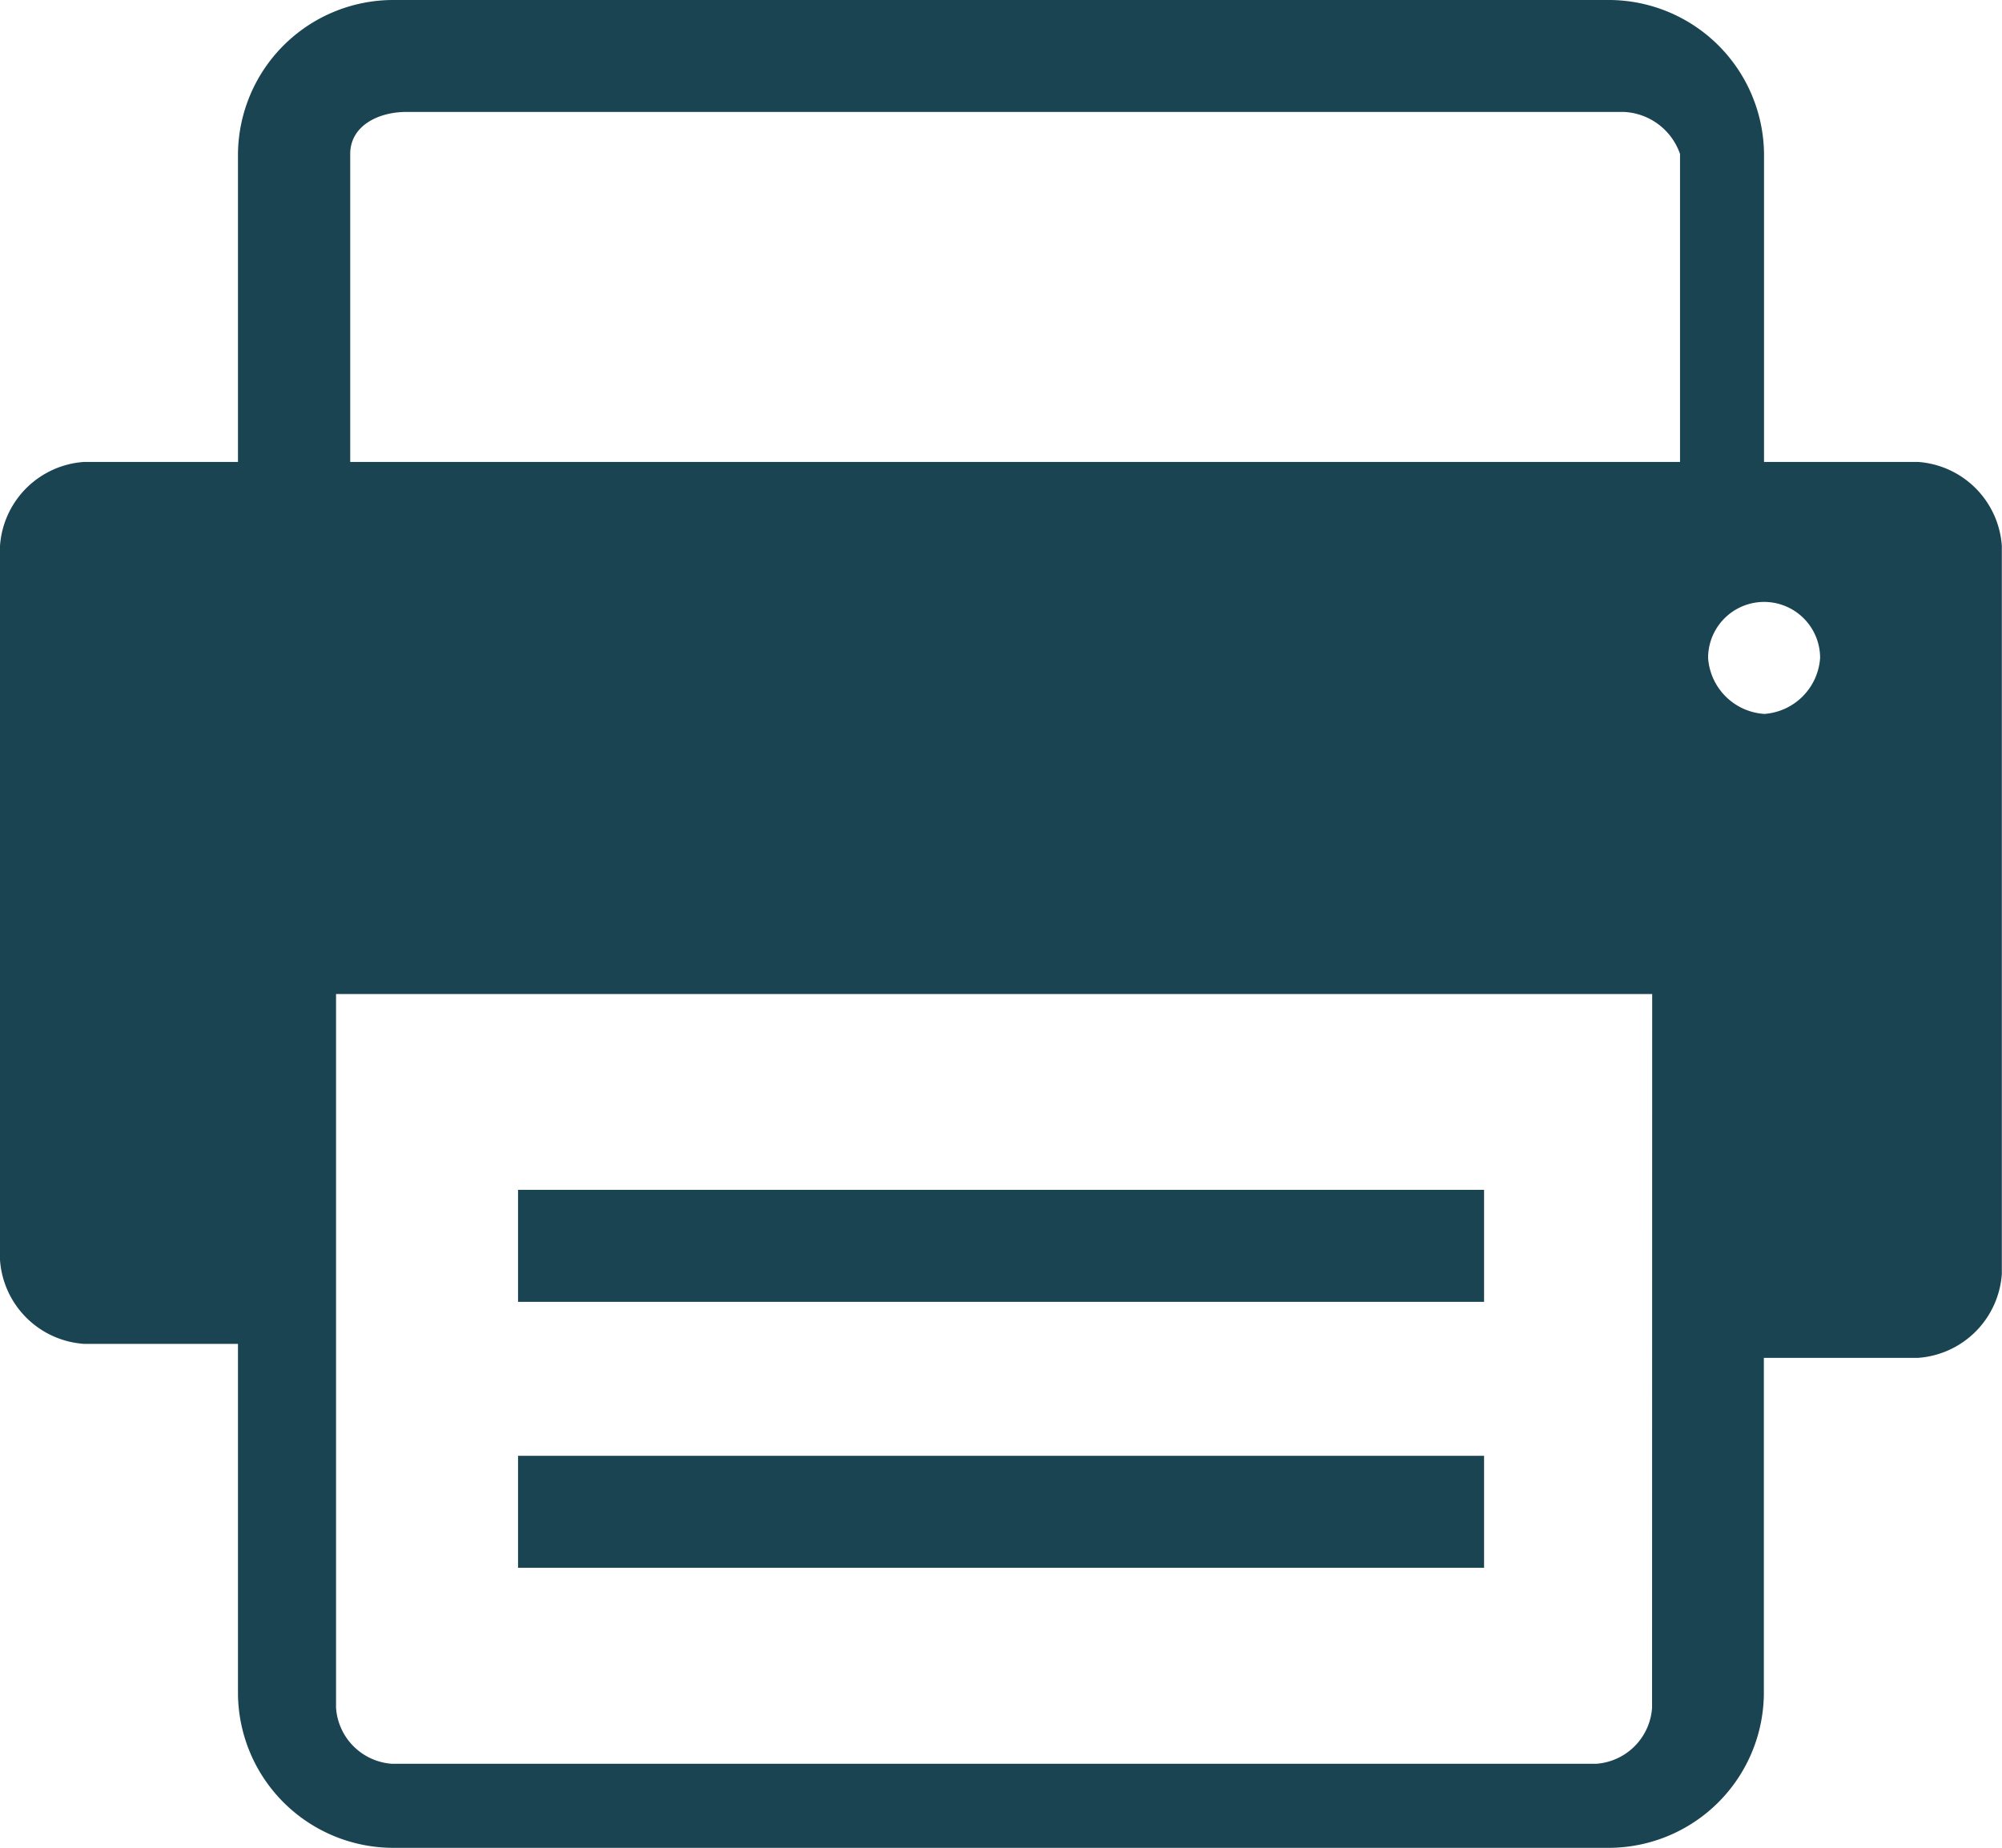 <svg xmlns="http://www.w3.org/2000/svg" width="35.442" height="32.717" viewBox="0 0 35.442 32.717"><defs><style>.a{fill:#1a4451;}.b{fill:#fff;}</style></defs><g transform="translate(-1339.621 -933.832)"><path class="a" d="M33.956,8.179H31.229V2.726A2.751,2.751,0,0,0,28.5,0H6.94A2.751,2.751,0,0,0,4.213,2.726V8.179H1.487A1.6,1.6,0,0,0,0,9.666V22.307a1.6,1.6,0,0,0,1.487,1.487H4.213v6.2A2.751,2.751,0,0,0,6.94,32.717H28.5a2.751,2.751,0,0,0,2.726-2.726V24.042h2.726a1.6,1.6,0,0,0,1.487-1.487V9.666A1.6,1.6,0,0,0,33.956,8.179ZM29.247,30.238a1.066,1.066,0,0,1-.991.991H6.94a1.066,1.066,0,0,1-.991-.991V17.6h23.3Zm0-22.059H6.2V2.726c0-.5.5-.744.991-.744H28.751a1.106,1.106,0,0,1,.991.744V8.179Zm1.983,4.461a1.066,1.066,0,0,1-.991-.991.991.991,0,1,1,1.983,0A1.066,1.066,0,0,1,31.229,12.641Z" transform="translate(1339.621 933.832)"/><g transform="translate(1348.792 954.899)"><line class="b" x2="16.854" transform="translate(0 0.991)"/><rect class="a" width="17.102" height="1.983"/></g><g transform="translate(1348.792 959.608)"><line class="b" x2="16.854" transform="translate(0 0.991)"/><rect class="a" width="17.102" height="1.983"/></g></g></svg>